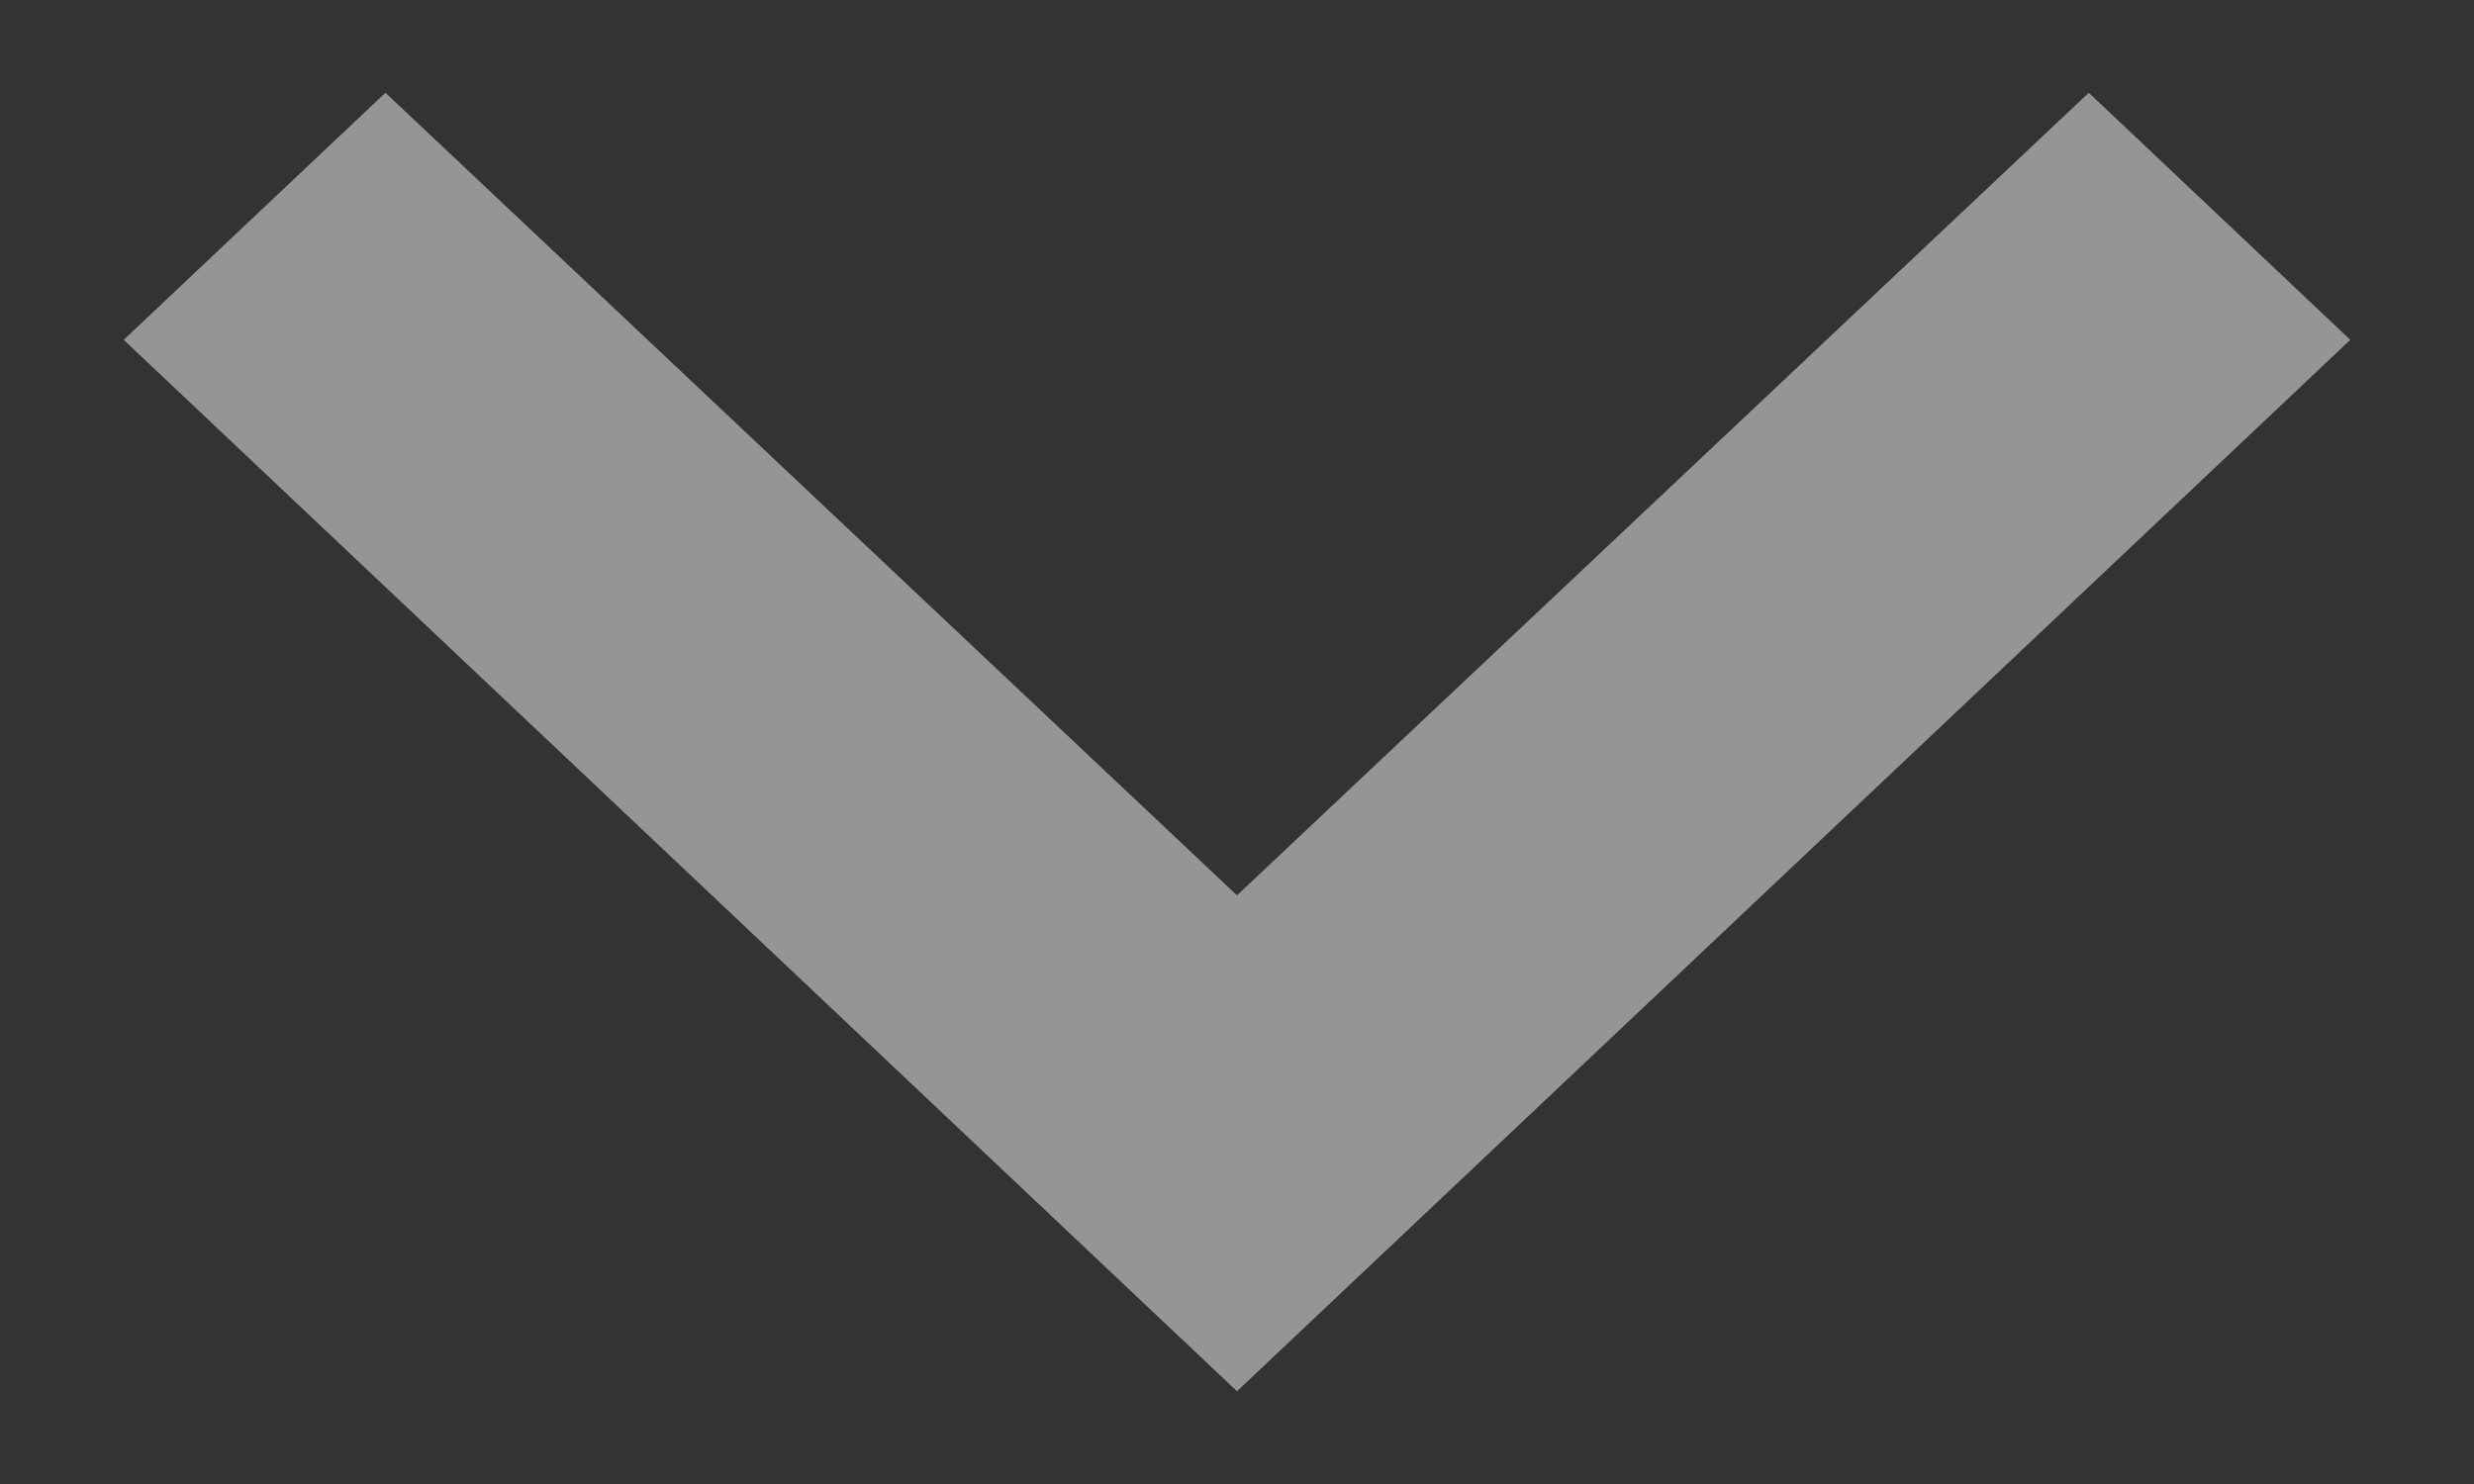<svg width="10" height="6" viewBox="0 0 10 6" fill="none" xmlns="http://www.w3.org/2000/svg">
<rect x="0" y="0" width="10" height="6" fill="#333333" stroke="none"/>
<path d="M1.558 0.375L5 3.62L8.443 0.375L9.5 1.374L5 5.625L0.5 1.374L1.558 0.375Z" fill="#F8F8F8" fill-opacity="0.5"/>
</svg>
